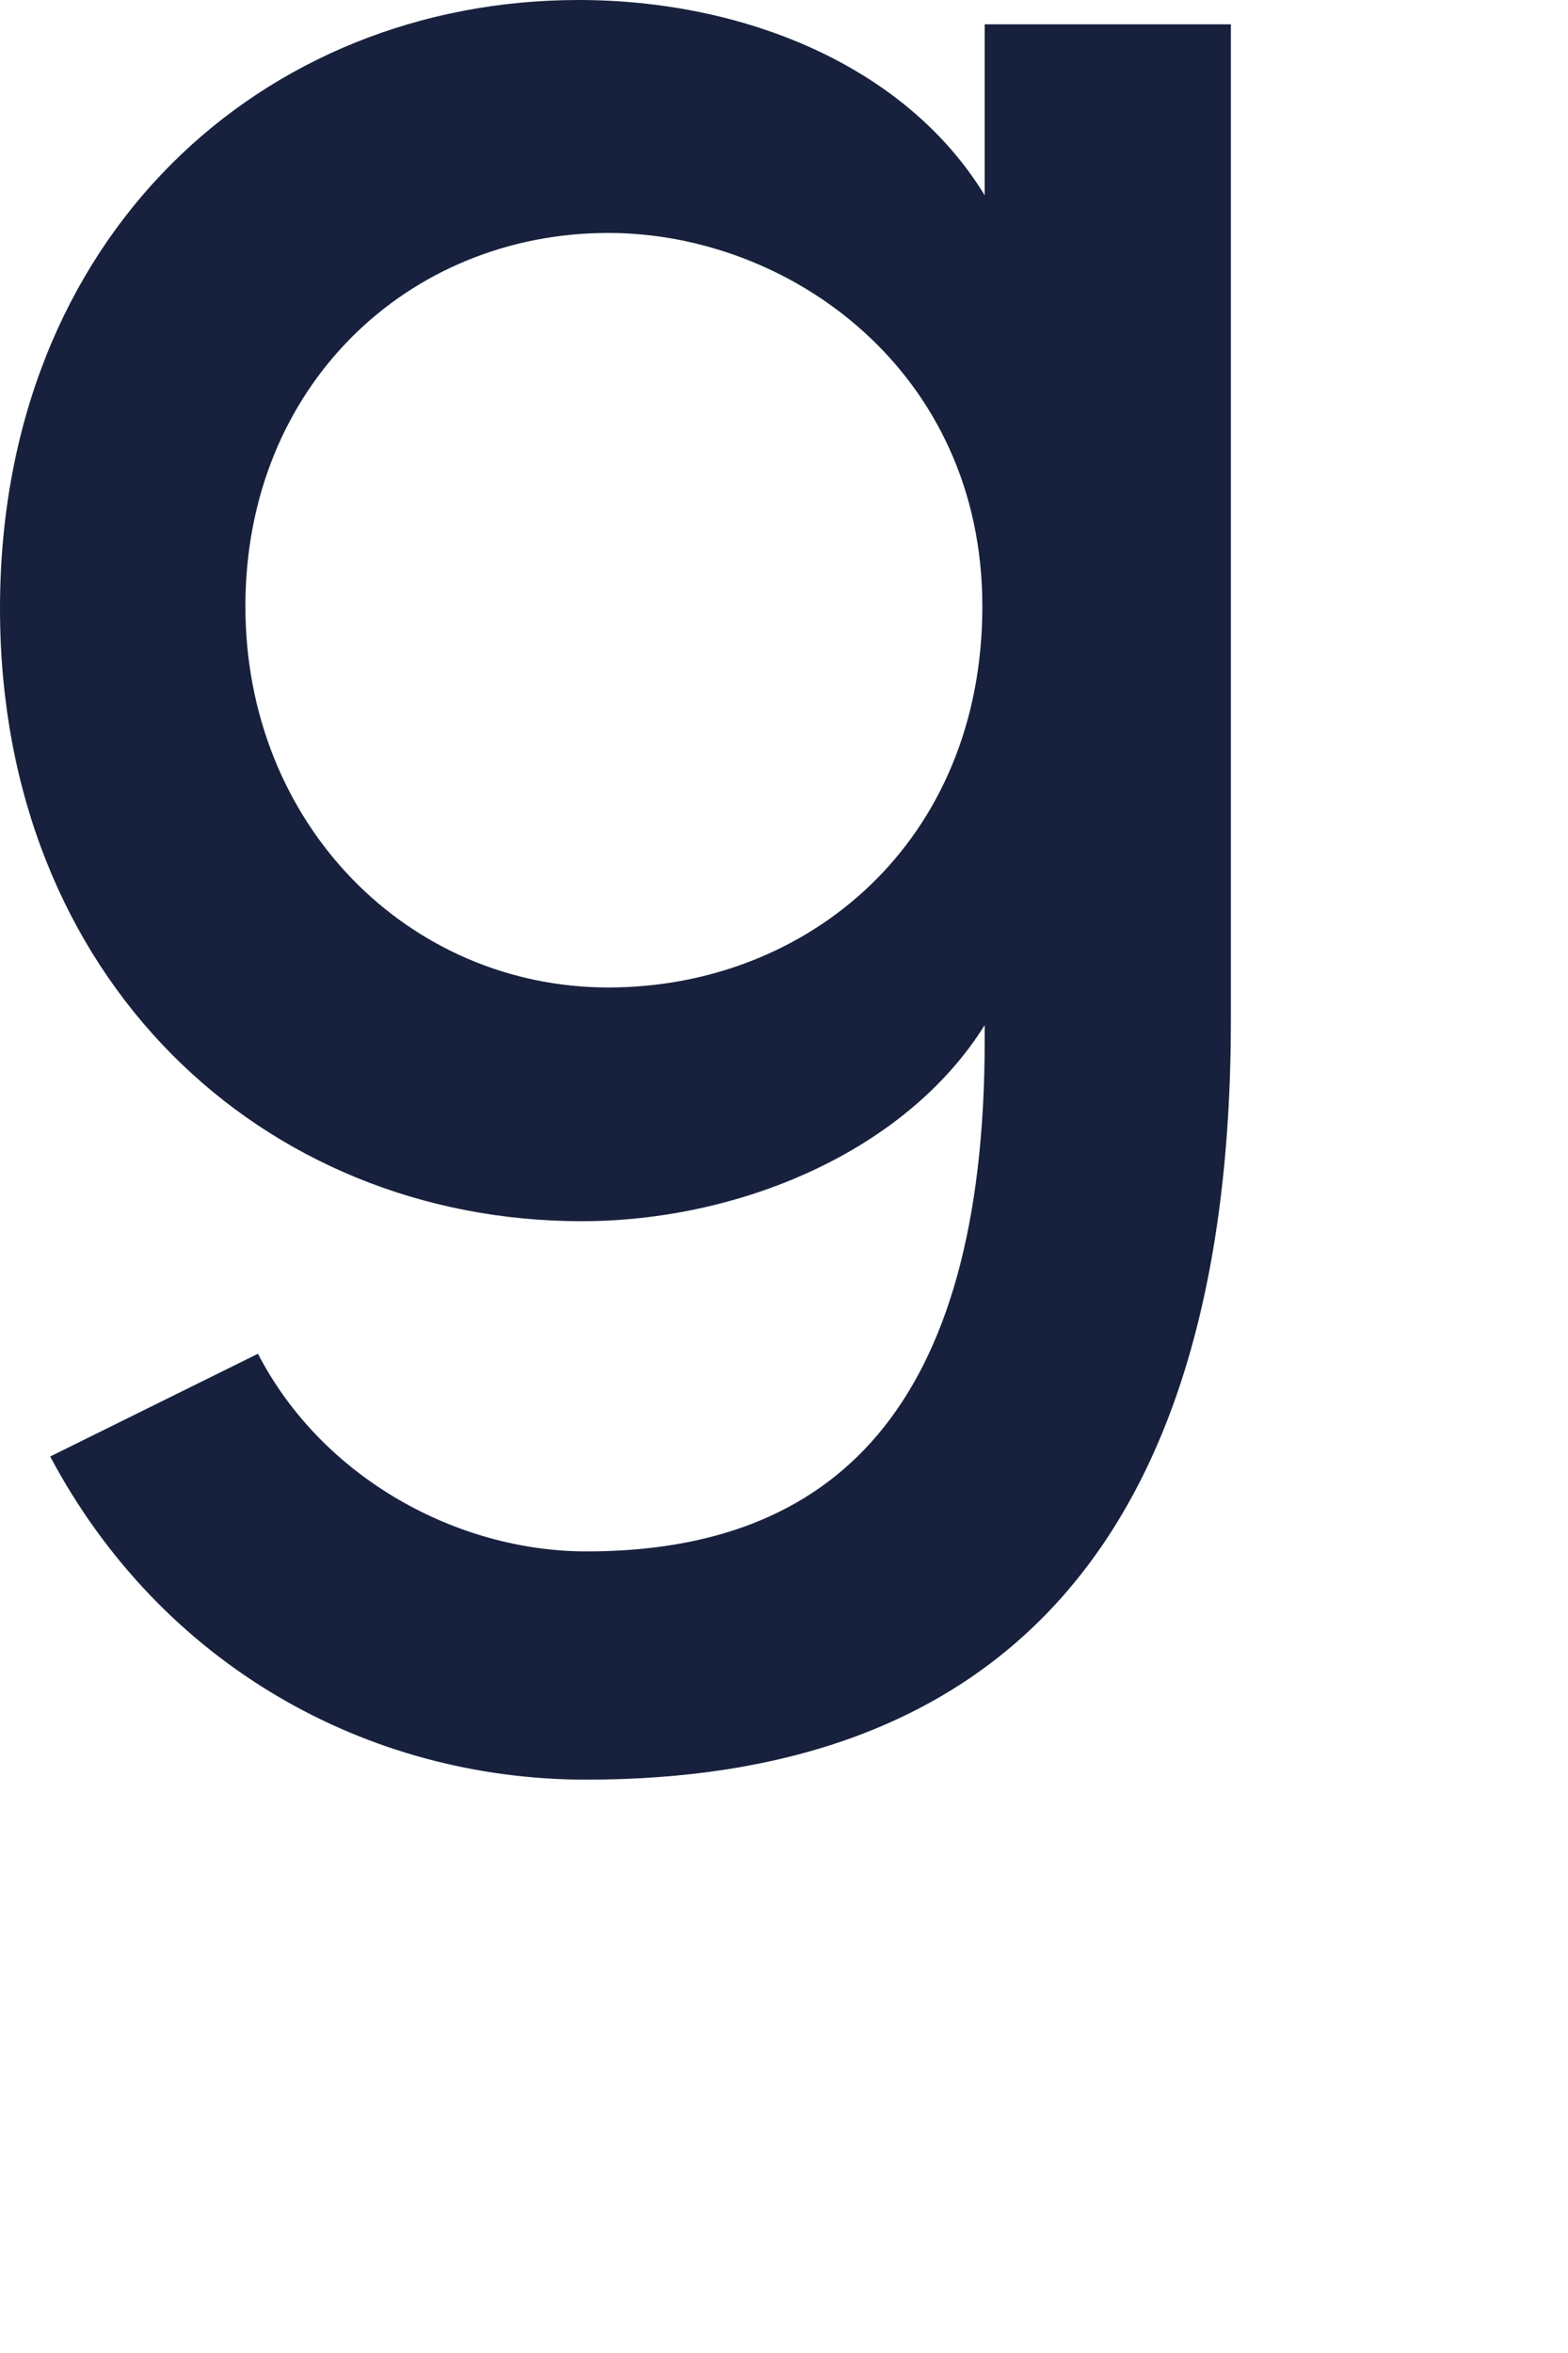 <?xml version="1.0" encoding="utf-8"?>
<svg xmlns="http://www.w3.org/2000/svg" fill="none" height="100%" overflow="visible" preserveAspectRatio="none" style="display: block;" viewBox="0 0 2 3" width="100%">
<g id="path294" style="mix-blend-mode:luminosity">
<path d="M1.57 0.031V1.3C1.57 1.994 1.249 2.269 0.748 2.269C0.467 2.269 0.205 2.122 0.064 1.857L0.329 1.726C0.412 1.886 0.585 1.978 0.748 1.978C1.061 1.978 1.256 1.799 1.256 1.326V1.307C1.154 1.47 0.94 1.557 0.742 1.557C0.336 1.557 0 1.249 0 0.776C0 0.3 0.336 0 0.738 0C0.946 0 1.154 0.082 1.256 0.249V0.031L1.57 0.031ZM1.253 0.773C1.253 0.473 1.007 0.297 0.776 0.297C0.521 0.297 0.313 0.492 0.313 0.773C0.313 1.051 0.521 1.259 0.776 1.259C1.03 1.259 1.253 1.074 1.253 0.773Z" fill="#17213D"/>
</g>
</svg>